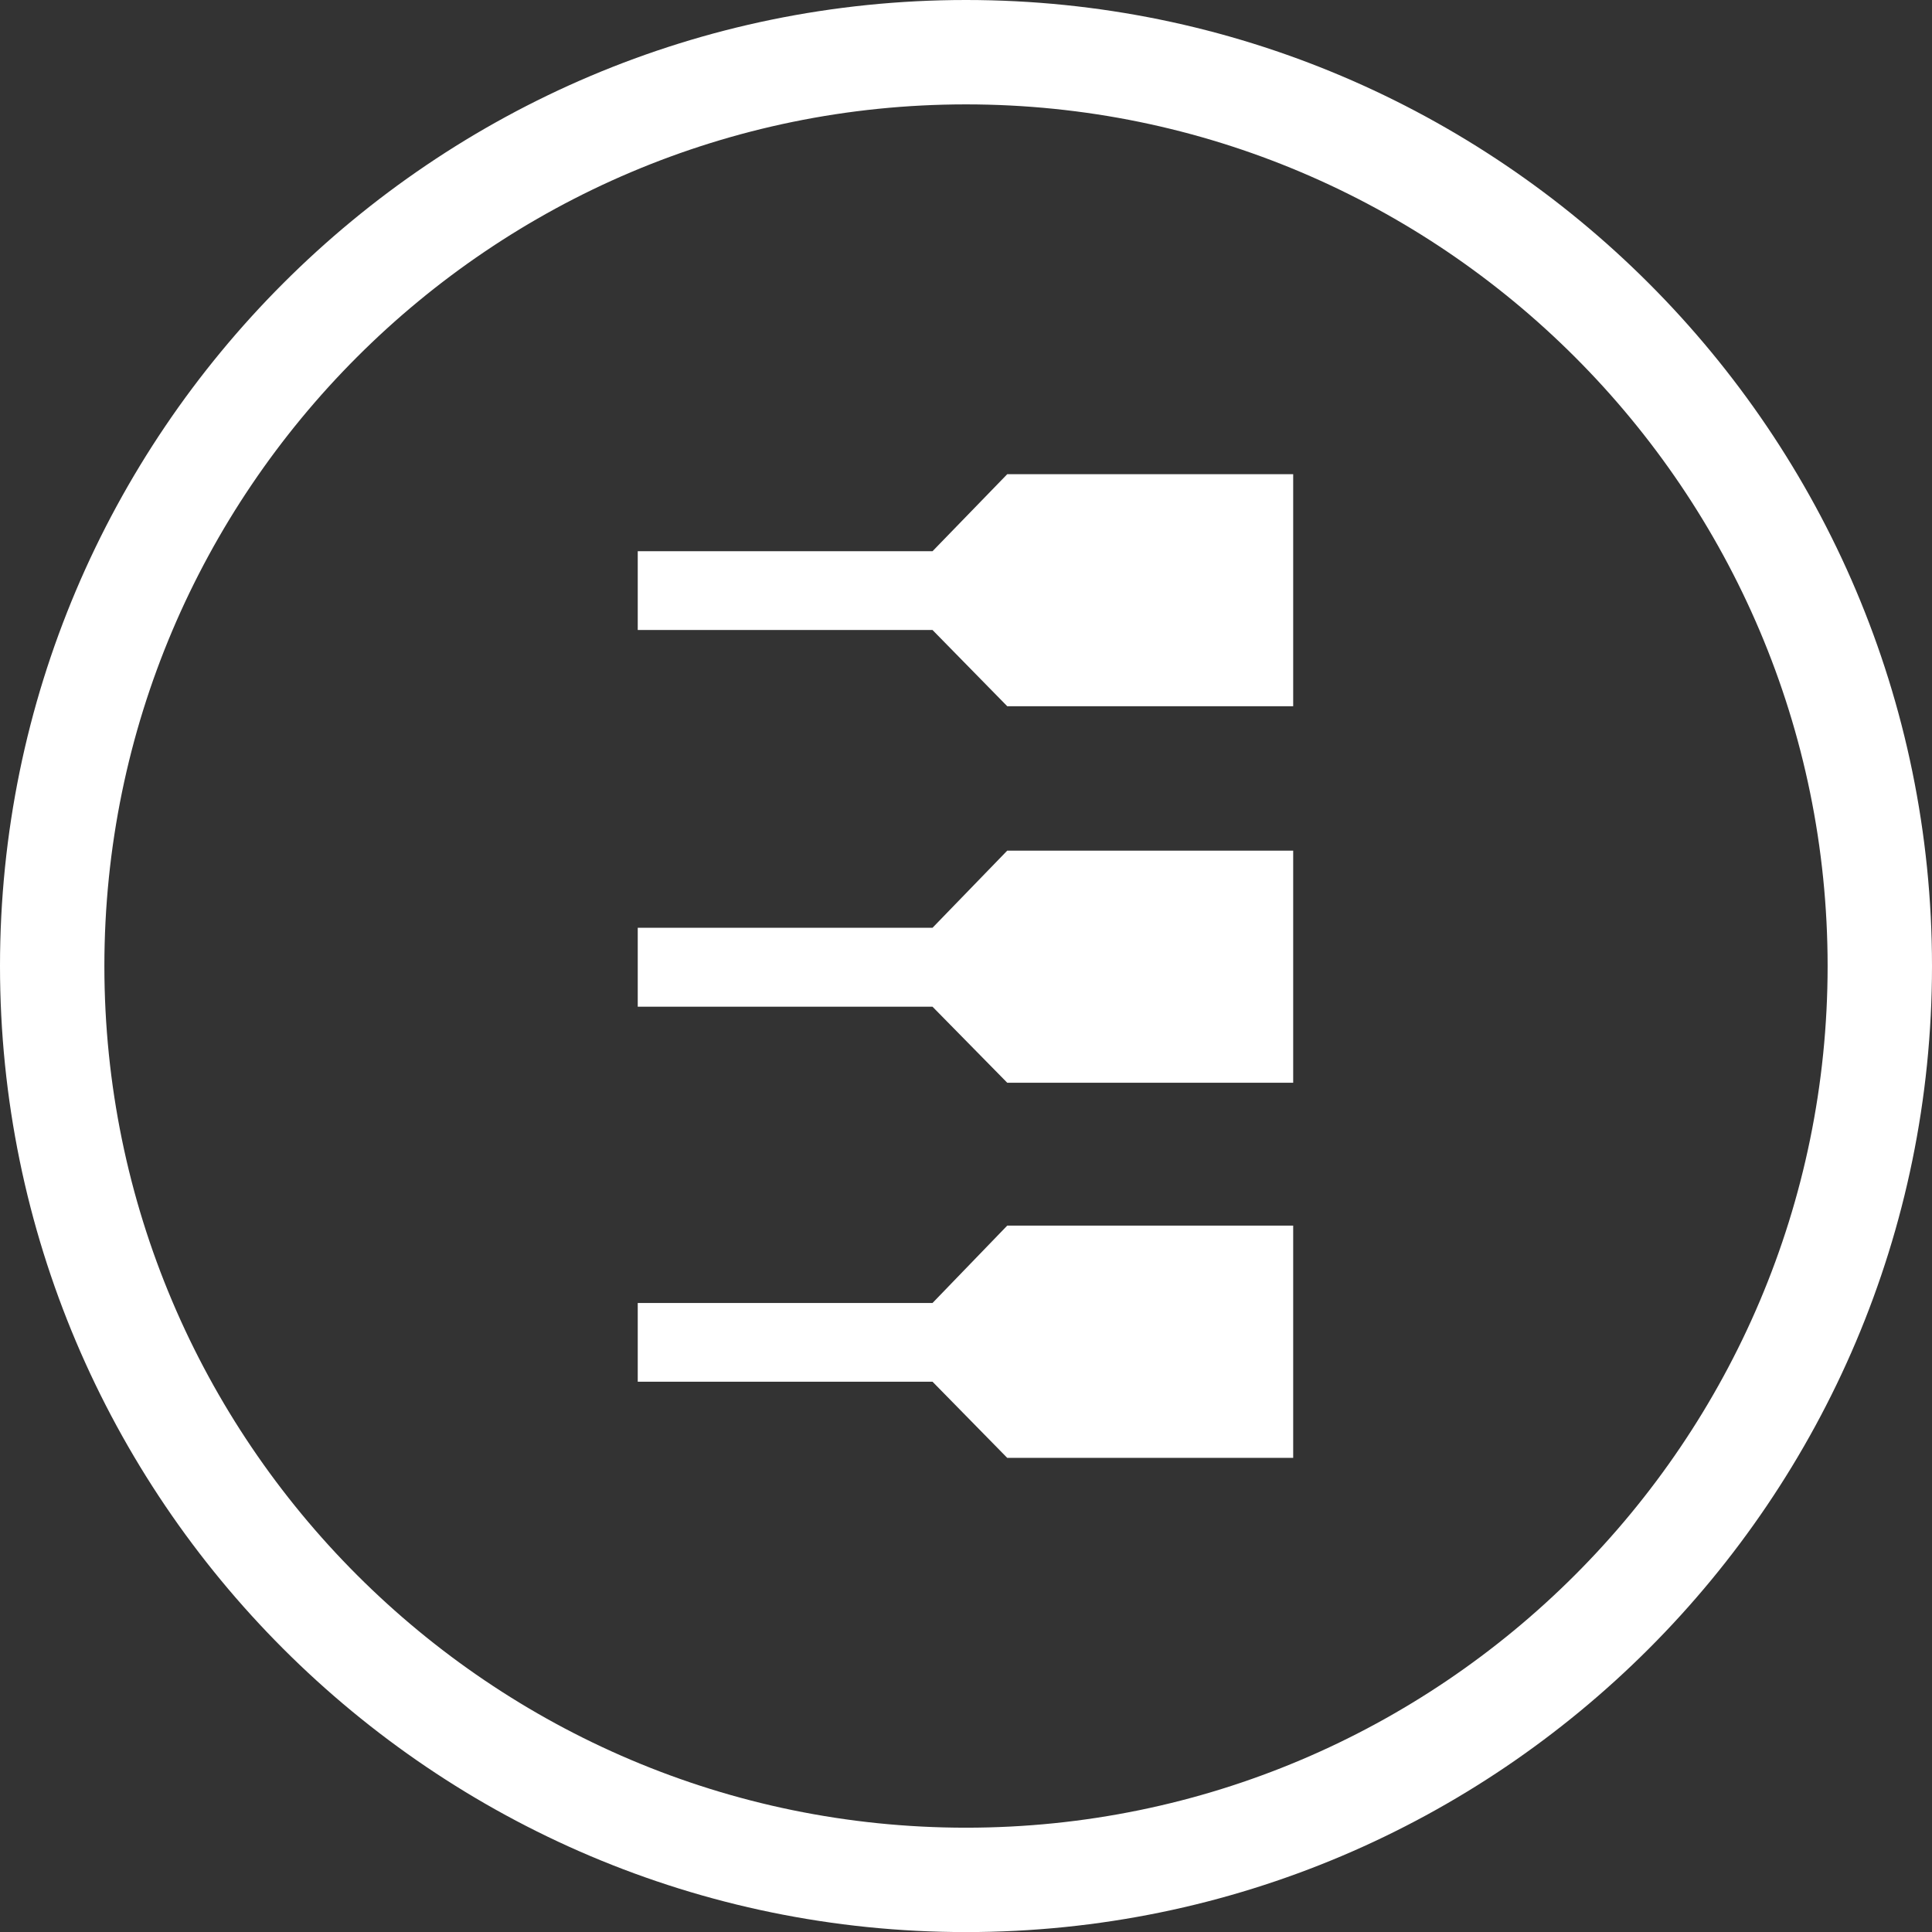 <?xml version="1.0" encoding="UTF-8"?>
<!DOCTYPE svg PUBLIC "-//W3C//DTD SVG 1.1//EN"
  "http://www.w3.org/Graphics/SVG/1.1/DTD/svg11.dtd">
<svg xmlns="http://www.w3.org/2000/svg" width="893.684" height="893.719">
  <rect width="100%" height="100%" fill="#333333" stroke="none"/>
  <g fill="#fff" data-name="Raggruppa 315">
    <path d="M446.838 9.294C200.449 9.294 0 209.756 0 456.15s200.449 446.863 446.838 446.863S893.684 702.552 893.684 456.15 693.234 9.294 446.838 9.294m0 845.436c-219.764 0-398.555-178.8-398.555-398.58S227.074 57.578 446.838 57.578 845.4 236.381 845.4 456.15 666.6 854.73 446.838 854.73" data-name="Tracciato 2472" style="mix-blend-mode:soft-light;isolation:isolate" transform="translate(0 -9.294)"/>
    <path d="M174.273 117.912H37.926v36.4h136.347l34.566 35.236h132.276V82.116H208.839Z" data-name="Tracciato 2473" style="mix-blend-mode:soft-light;isolation:isolate" transform="translate(257.074 484.817)"/>
    <path d="M174.273 95.524H37.926v36.5h136.347l34.566 35.166h132.276V59.836H208.839Z" data-name="Tracciato 2474" style="mix-blend-mode:soft-light;isolation:isolate" transform="translate(257.074 333.645)"/>
    <path d="M174.273 73.1H37.926v36.43h136.347l34.566 35.259h132.276V37.47H208.839Z" data-name="Tracciato 2475" style="mix-blend-mode:soft-light;isolation:isolate" transform="translate(257.074 181.883)"/>
  </g>
</svg>
